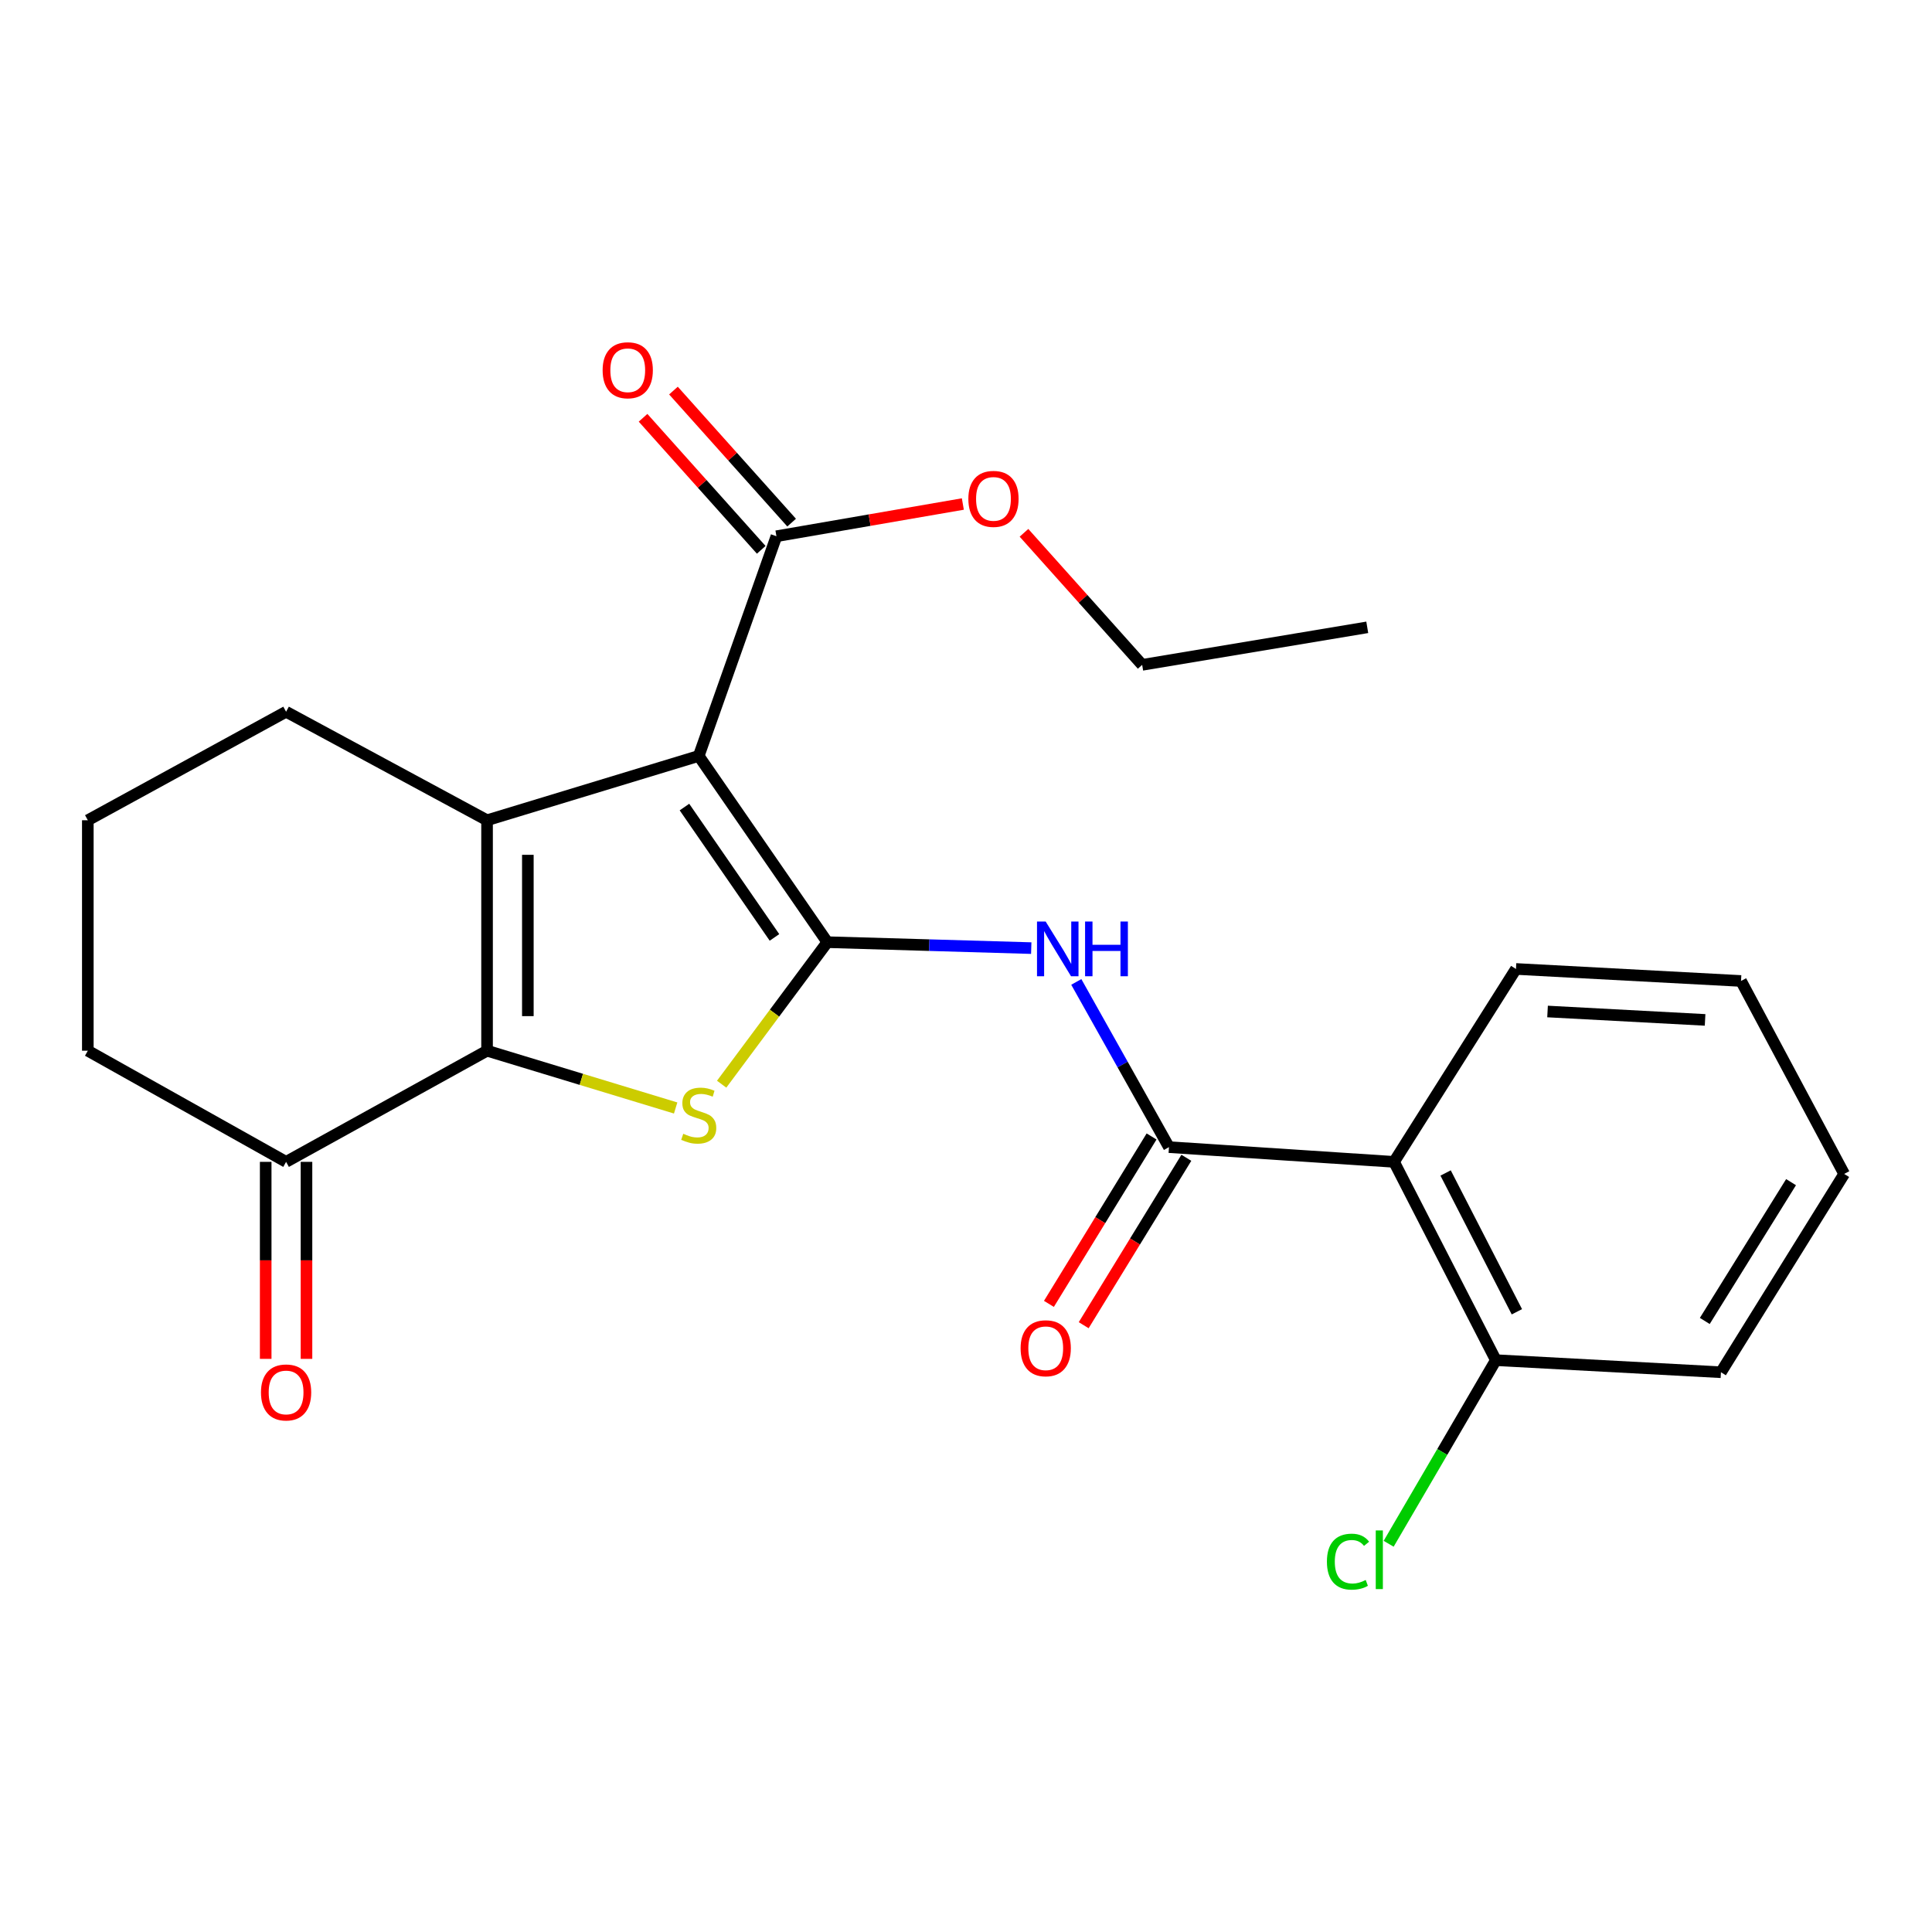 <?xml version='1.0' encoding='iso-8859-1'?>
<svg version='1.1' baseProfile='full'
              xmlns='http://www.w3.org/2000/svg'
                      xmlns:rdkit='http://www.rdkit.org/xml'
                      xmlns:xlink='http://www.w3.org/1999/xlink'
                  xml:space='preserve'
width='1000px' height='1000px' viewBox='0 0 1000 1000'>
<!-- END OF HEADER -->
<rect style='opacity:1.0;fill:#FFFFFF;stroke:none' width='1000' height='1000' x='0' y='0'> </rect>
<path class='bond-0' d='M 428.225,487.669 L 361.658,391.272' style='fill:none;fill-rule:evenodd;stroke:#000000;stroke-width:6px;stroke-linecap:butt;stroke-linejoin:miter;stroke-opacity:1' />
<path class='bond-0' d='M 400.866,485.207 L 354.269,417.729' style='fill:none;fill-rule:evenodd;stroke:#000000;stroke-width:6px;stroke-linecap:butt;stroke-linejoin:miter;stroke-opacity:1' />
<path class='bond-3' d='M 428.225,487.669 L 400.875,524.421' style='fill:none;fill-rule:evenodd;stroke:#000000;stroke-width:6px;stroke-linecap:butt;stroke-linejoin:miter;stroke-opacity:1' />
<path class='bond-3' d='M 400.875,524.421 L 373.525,561.173' style='fill:none;fill-rule:evenodd;stroke:#CCCC00;stroke-width:6px;stroke-linecap:butt;stroke-linejoin:miter;stroke-opacity:1' />
<path class='bond-4' d='M 428.225,487.669 L 480.998,489.205' style='fill:none;fill-rule:evenodd;stroke:#000000;stroke-width:6px;stroke-linecap:butt;stroke-linejoin:miter;stroke-opacity:1' />
<path class='bond-4' d='M 480.998,489.205 L 533.771,490.741' style='fill:none;fill-rule:evenodd;stroke:#0000FF;stroke-width:6px;stroke-linecap:butt;stroke-linejoin:miter;stroke-opacity:1' />
<path class='bond-1' d='M 361.658,391.272 L 252.1,424.562' style='fill:none;fill-rule:evenodd;stroke:#000000;stroke-width:6px;stroke-linecap:butt;stroke-linejoin:miter;stroke-opacity:1' />
<path class='bond-7' d='M 361.658,391.272 L 401.879,277.551' style='fill:none;fill-rule:evenodd;stroke:#000000;stroke-width:6px;stroke-linecap:butt;stroke-linejoin:miter;stroke-opacity:1' />
<path class='bond-13' d='M 252.1,424.562 L 148.079,368.399' style='fill:none;fill-rule:evenodd;stroke:#000000;stroke-width:6px;stroke-linecap:butt;stroke-linejoin:miter;stroke-opacity:1' />
<path class='bond-24' d='M 252.1,424.562 L 252.1,543.843' style='fill:none;fill-rule:evenodd;stroke:#000000;stroke-width:6px;stroke-linecap:butt;stroke-linejoin:miter;stroke-opacity:1' />
<path class='bond-24' d='M 273.214,442.454 L 273.214,525.951' style='fill:none;fill-rule:evenodd;stroke:#000000;stroke-width:6px;stroke-linecap:butt;stroke-linejoin:miter;stroke-opacity:1' />
<path class='bond-2' d='M 252.1,543.843 L 300.908,558.668' style='fill:none;fill-rule:evenodd;stroke:#000000;stroke-width:6px;stroke-linecap:butt;stroke-linejoin:miter;stroke-opacity:1' />
<path class='bond-2' d='M 300.908,558.668 L 349.715,573.493' style='fill:none;fill-rule:evenodd;stroke:#CCCC00;stroke-width:6px;stroke-linecap:butt;stroke-linejoin:miter;stroke-opacity:1' />
<path class='bond-8' d='M 252.1,543.843 L 148.079,601.378' style='fill:none;fill-rule:evenodd;stroke:#000000;stroke-width:6px;stroke-linecap:butt;stroke-linejoin:miter;stroke-opacity:1' />
<path class='bond-5' d='M 557.087,508.242 L 581.07,550.998' style='fill:none;fill-rule:evenodd;stroke:#0000FF;stroke-width:6px;stroke-linecap:butt;stroke-linejoin:miter;stroke-opacity:1' />
<path class='bond-5' d='M 581.07,550.998 L 605.053,593.754' style='fill:none;fill-rule:evenodd;stroke:#000000;stroke-width:6px;stroke-linecap:butt;stroke-linejoin:miter;stroke-opacity:1' />
<path class='bond-6' d='M 605.053,593.754 L 721.554,601.378' style='fill:none;fill-rule:evenodd;stroke:#000000;stroke-width:6px;stroke-linecap:butt;stroke-linejoin:miter;stroke-opacity:1' />
<path class='bond-10' d='M 596.053,588.235 L 569.486,631.56' style='fill:none;fill-rule:evenodd;stroke:#000000;stroke-width:6px;stroke-linecap:butt;stroke-linejoin:miter;stroke-opacity:1' />
<path class='bond-10' d='M 569.486,631.56 L 542.918,674.885' style='fill:none;fill-rule:evenodd;stroke:#FF0000;stroke-width:6px;stroke-linecap:butt;stroke-linejoin:miter;stroke-opacity:1' />
<path class='bond-10' d='M 614.053,599.273 L 587.485,642.598' style='fill:none;fill-rule:evenodd;stroke:#000000;stroke-width:6px;stroke-linecap:butt;stroke-linejoin:miter;stroke-opacity:1' />
<path class='bond-10' d='M 587.485,642.598 L 560.917,685.923' style='fill:none;fill-rule:evenodd;stroke:#FF0000;stroke-width:6px;stroke-linecap:butt;stroke-linejoin:miter;stroke-opacity:1' />
<path class='bond-9' d='M 721.554,601.378 L 774.257,704.015' style='fill:none;fill-rule:evenodd;stroke:#000000;stroke-width:6px;stroke-linecap:butt;stroke-linejoin:miter;stroke-opacity:1' />
<path class='bond-9' d='M 748.242,607.129 L 785.134,678.975' style='fill:none;fill-rule:evenodd;stroke:#000000;stroke-width:6px;stroke-linecap:butt;stroke-linejoin:miter;stroke-opacity:1' />
<path class='bond-16' d='M 721.554,601.378 L 784.661,501.533' style='fill:none;fill-rule:evenodd;stroke:#000000;stroke-width:6px;stroke-linecap:butt;stroke-linejoin:miter;stroke-opacity:1' />
<path class='bond-11' d='M 409.746,270.511 L 379.162,236.337' style='fill:none;fill-rule:evenodd;stroke:#000000;stroke-width:6px;stroke-linecap:butt;stroke-linejoin:miter;stroke-opacity:1' />
<path class='bond-11' d='M 379.162,236.337 L 348.578,202.164' style='fill:none;fill-rule:evenodd;stroke:#FF0000;stroke-width:6px;stroke-linecap:butt;stroke-linejoin:miter;stroke-opacity:1' />
<path class='bond-11' d='M 394.013,284.591 L 363.429,250.418' style='fill:none;fill-rule:evenodd;stroke:#000000;stroke-width:6px;stroke-linecap:butt;stroke-linejoin:miter;stroke-opacity:1' />
<path class='bond-11' d='M 363.429,250.418 L 332.845,216.244' style='fill:none;fill-rule:evenodd;stroke:#FF0000;stroke-width:6px;stroke-linecap:butt;stroke-linejoin:miter;stroke-opacity:1' />
<path class='bond-14' d='M 401.879,277.551 L 450.123,269.214' style='fill:none;fill-rule:evenodd;stroke:#000000;stroke-width:6px;stroke-linecap:butt;stroke-linejoin:miter;stroke-opacity:1' />
<path class='bond-14' d='M 450.123,269.214 L 498.367,260.877' style='fill:none;fill-rule:evenodd;stroke:#FF0000;stroke-width:6px;stroke-linecap:butt;stroke-linejoin:miter;stroke-opacity:1' />
<path class='bond-12' d='M 137.523,601.378 L 137.523,652.362' style='fill:none;fill-rule:evenodd;stroke:#000000;stroke-width:6px;stroke-linecap:butt;stroke-linejoin:miter;stroke-opacity:1' />
<path class='bond-12' d='M 137.523,652.362 L 137.523,703.346' style='fill:none;fill-rule:evenodd;stroke:#FF0000;stroke-width:6px;stroke-linecap:butt;stroke-linejoin:miter;stroke-opacity:1' />
<path class='bond-12' d='M 158.636,601.378 L 158.636,652.362' style='fill:none;fill-rule:evenodd;stroke:#000000;stroke-width:6px;stroke-linecap:butt;stroke-linejoin:miter;stroke-opacity:1' />
<path class='bond-12' d='M 158.636,652.362 L 158.636,703.346' style='fill:none;fill-rule:evenodd;stroke:#FF0000;stroke-width:6px;stroke-linecap:butt;stroke-linejoin:miter;stroke-opacity:1' />
<path class='bond-17' d='M 148.079,601.378 L 45.455,543.843' style='fill:none;fill-rule:evenodd;stroke:#000000;stroke-width:6px;stroke-linecap:butt;stroke-linejoin:miter;stroke-opacity:1' />
<path class='bond-15' d='M 774.257,704.015 L 746.509,751.537' style='fill:none;fill-rule:evenodd;stroke:#000000;stroke-width:6px;stroke-linecap:butt;stroke-linejoin:miter;stroke-opacity:1' />
<path class='bond-15' d='M 746.509,751.537 L 718.761,799.058' style='fill:none;fill-rule:evenodd;stroke:#00CC00;stroke-width:6px;stroke-linecap:butt;stroke-linejoin:miter;stroke-opacity:1' />
<path class='bond-19' d='M 774.257,704.015 L 890.758,710.267' style='fill:none;fill-rule:evenodd;stroke:#000000;stroke-width:6px;stroke-linecap:butt;stroke-linejoin:miter;stroke-opacity:1' />
<path class='bond-18' d='M 148.079,368.399 L 45.455,424.562' style='fill:none;fill-rule:evenodd;stroke:#000000;stroke-width:6px;stroke-linecap:butt;stroke-linejoin:miter;stroke-opacity:1' />
<path class='bond-20' d='M 530.011,275.783 L 560.6,309.956' style='fill:none;fill-rule:evenodd;stroke:#FF0000;stroke-width:6px;stroke-linecap:butt;stroke-linejoin:miter;stroke-opacity:1' />
<path class='bond-20' d='M 560.6,309.956 L 591.188,344.13' style='fill:none;fill-rule:evenodd;stroke:#000000;stroke-width:6px;stroke-linecap:butt;stroke-linejoin:miter;stroke-opacity:1' />
<path class='bond-21' d='M 784.661,501.533 L 901.151,507.75' style='fill:none;fill-rule:evenodd;stroke:#000000;stroke-width:6px;stroke-linecap:butt;stroke-linejoin:miter;stroke-opacity:1' />
<path class='bond-21' d='M 801.01,523.55 L 882.552,527.902' style='fill:none;fill-rule:evenodd;stroke:#000000;stroke-width:6px;stroke-linecap:butt;stroke-linejoin:miter;stroke-opacity:1' />
<path class='bond-25' d='M 45.455,543.843 L 45.455,424.562' style='fill:none;fill-rule:evenodd;stroke:#000000;stroke-width:6px;stroke-linecap:butt;stroke-linejoin:miter;stroke-opacity:1' />
<path class='bond-26' d='M 890.758,710.267 L 954.545,607.63' style='fill:none;fill-rule:evenodd;stroke:#000000;stroke-width:6px;stroke-linecap:butt;stroke-linejoin:miter;stroke-opacity:1' />
<path class='bond-26' d='M 882.394,683.727 L 927.045,611.881' style='fill:none;fill-rule:evenodd;stroke:#000000;stroke-width:6px;stroke-linecap:butt;stroke-linejoin:miter;stroke-opacity:1' />
<path class='bond-22' d='M 591.188,344.13 L 707.69,324.705' style='fill:none;fill-rule:evenodd;stroke:#000000;stroke-width:6px;stroke-linecap:butt;stroke-linejoin:miter;stroke-opacity:1' />
<path class='bond-23' d='M 901.151,507.75 L 954.545,607.63' style='fill:none;fill-rule:evenodd;stroke:#000000;stroke-width:6px;stroke-linecap:butt;stroke-linejoin:miter;stroke-opacity:1' />
<path  class='atom-4' d='M 353.658 586.841
Q 353.978 586.961, 355.298 587.521
Q 356.618 588.081, 358.058 588.441
Q 359.538 588.761, 360.978 588.761
Q 363.658 588.761, 365.218 587.481
Q 366.778 586.161, 366.778 583.881
Q 366.778 582.321, 365.978 581.361
Q 365.218 580.401, 364.018 579.881
Q 362.818 579.361, 360.818 578.761
Q 358.298 578.001, 356.778 577.281
Q 355.298 576.561, 354.218 575.041
Q 353.178 573.521, 353.178 570.961
Q 353.178 567.401, 355.578 565.201
Q 358.018 563.001, 362.818 563.001
Q 366.098 563.001, 369.818 564.561
L 368.898 567.641
Q 365.498 566.241, 362.938 566.241
Q 360.178 566.241, 358.658 567.401
Q 357.138 568.521, 357.178 570.481
Q 357.178 572.001, 357.938 572.921
Q 358.738 573.841, 359.858 574.361
Q 361.018 574.881, 362.938 575.481
Q 365.498 576.281, 367.018 577.081
Q 368.538 577.881, 369.618 579.521
Q 370.738 581.121, 370.738 583.881
Q 370.738 587.801, 368.098 589.921
Q 365.498 592.001, 361.138 592.001
Q 358.618 592.001, 356.698 591.441
Q 354.818 590.921, 352.578 590.001
L 353.658 586.841
' fill='#CCCC00'/>
<path  class='atom-5' d='M 541.234 476.981
L 550.514 491.981
Q 551.434 493.461, 552.914 496.141
Q 554.394 498.821, 554.474 498.981
L 554.474 476.981
L 558.234 476.981
L 558.234 505.301
L 554.354 505.301
L 544.394 488.901
Q 543.234 486.981, 541.994 484.781
Q 540.794 482.581, 540.434 481.901
L 540.434 505.301
L 536.754 505.301
L 536.754 476.981
L 541.234 476.981
' fill='#0000FF'/>
<path  class='atom-5' d='M 561.634 476.981
L 565.474 476.981
L 565.474 489.021
L 579.954 489.021
L 579.954 476.981
L 583.794 476.981
L 583.794 505.301
L 579.954 505.301
L 579.954 492.221
L 565.474 492.221
L 565.474 505.301
L 561.634 505.301
L 561.634 476.981
' fill='#0000FF'/>
<path  class='atom-11' d='M 528.266 697.855
Q 528.266 691.055, 531.626 687.255
Q 534.986 683.455, 541.266 683.455
Q 547.546 683.455, 550.906 687.255
Q 554.266 691.055, 554.266 697.855
Q 554.266 704.735, 550.866 708.655
Q 547.466 712.535, 541.266 712.535
Q 535.026 712.535, 531.626 708.655
Q 528.266 704.775, 528.266 697.855
M 541.266 709.335
Q 545.586 709.335, 547.906 706.455
Q 550.266 703.535, 550.266 697.855
Q 550.266 692.295, 547.906 689.495
Q 545.586 686.655, 541.266 686.655
Q 536.946 686.655, 534.586 689.455
Q 532.266 692.255, 532.266 697.855
Q 532.266 703.575, 534.586 706.455
Q 536.946 709.335, 541.266 709.335
' fill='#FF0000'/>
<path  class='atom-12' d='M 311.919 191.639
Q 311.919 184.839, 315.279 181.039
Q 318.639 177.239, 324.919 177.239
Q 331.199 177.239, 334.559 181.039
Q 337.919 184.839, 337.919 191.639
Q 337.919 198.519, 334.519 202.439
Q 331.119 206.319, 324.919 206.319
Q 318.679 206.319, 315.279 202.439
Q 311.919 198.559, 311.919 191.639
M 324.919 203.119
Q 329.239 203.119, 331.559 200.239
Q 333.919 197.319, 333.919 191.639
Q 333.919 186.079, 331.559 183.279
Q 329.239 180.439, 324.919 180.439
Q 320.599 180.439, 318.239 183.239
Q 315.919 186.039, 315.919 191.639
Q 315.919 197.359, 318.239 200.239
Q 320.599 203.119, 324.919 203.119
' fill='#FF0000'/>
<path  class='atom-13' d='M 135.079 720.728
Q 135.079 713.928, 138.439 710.128
Q 141.799 706.328, 148.079 706.328
Q 154.359 706.328, 157.719 710.128
Q 161.079 713.928, 161.079 720.728
Q 161.079 727.608, 157.679 731.528
Q 154.279 735.408, 148.079 735.408
Q 141.839 735.408, 138.439 731.528
Q 135.079 727.648, 135.079 720.728
M 148.079 732.208
Q 152.399 732.208, 154.719 729.328
Q 157.079 726.408, 157.079 720.728
Q 157.079 715.168, 154.719 712.368
Q 152.399 709.528, 148.079 709.528
Q 143.759 709.528, 141.399 712.328
Q 139.079 715.128, 139.079 720.728
Q 139.079 726.448, 141.399 729.328
Q 143.759 732.208, 148.079 732.208
' fill='#FF0000'/>
<path  class='atom-15' d='M 501.217 258.218
Q 501.217 251.418, 504.577 247.618
Q 507.937 243.818, 514.217 243.818
Q 520.497 243.818, 523.857 247.618
Q 527.217 251.418, 527.217 258.218
Q 527.217 265.098, 523.817 269.018
Q 520.417 272.898, 514.217 272.898
Q 507.977 272.898, 504.577 269.018
Q 501.217 265.138, 501.217 258.218
M 514.217 269.698
Q 518.537 269.698, 520.857 266.818
Q 523.217 263.898, 523.217 258.218
Q 523.217 252.658, 520.857 249.858
Q 518.537 247.018, 514.217 247.018
Q 509.897 247.018, 507.537 249.818
Q 505.217 252.618, 505.217 258.218
Q 505.217 263.938, 507.537 266.818
Q 509.897 269.698, 514.217 269.698
' fill='#FF0000'/>
<path  class='atom-16' d='M 686.81 808.312
Q 686.81 801.272, 690.09 797.592
Q 693.41 793.872, 699.69 793.872
Q 705.53 793.872, 708.65 797.992
L 706.01 800.152
Q 703.73 797.152, 699.69 797.152
Q 695.41 797.152, 693.13 800.032
Q 690.89 802.872, 690.89 808.312
Q 690.89 813.912, 693.21 816.792
Q 695.57 819.672, 700.13 819.672
Q 703.25 819.672, 706.89 817.792
L 708.01 820.792
Q 706.53 821.752, 704.29 822.312
Q 702.05 822.872, 699.57 822.872
Q 693.41 822.872, 690.09 819.112
Q 686.81 815.352, 686.81 808.312
' fill='#00CC00'/>
<path  class='atom-16' d='M 712.09 792.152
L 715.77 792.152
L 715.77 822.512
L 712.09 822.512
L 712.09 792.152
' fill='#00CC00'/>
</svg>
